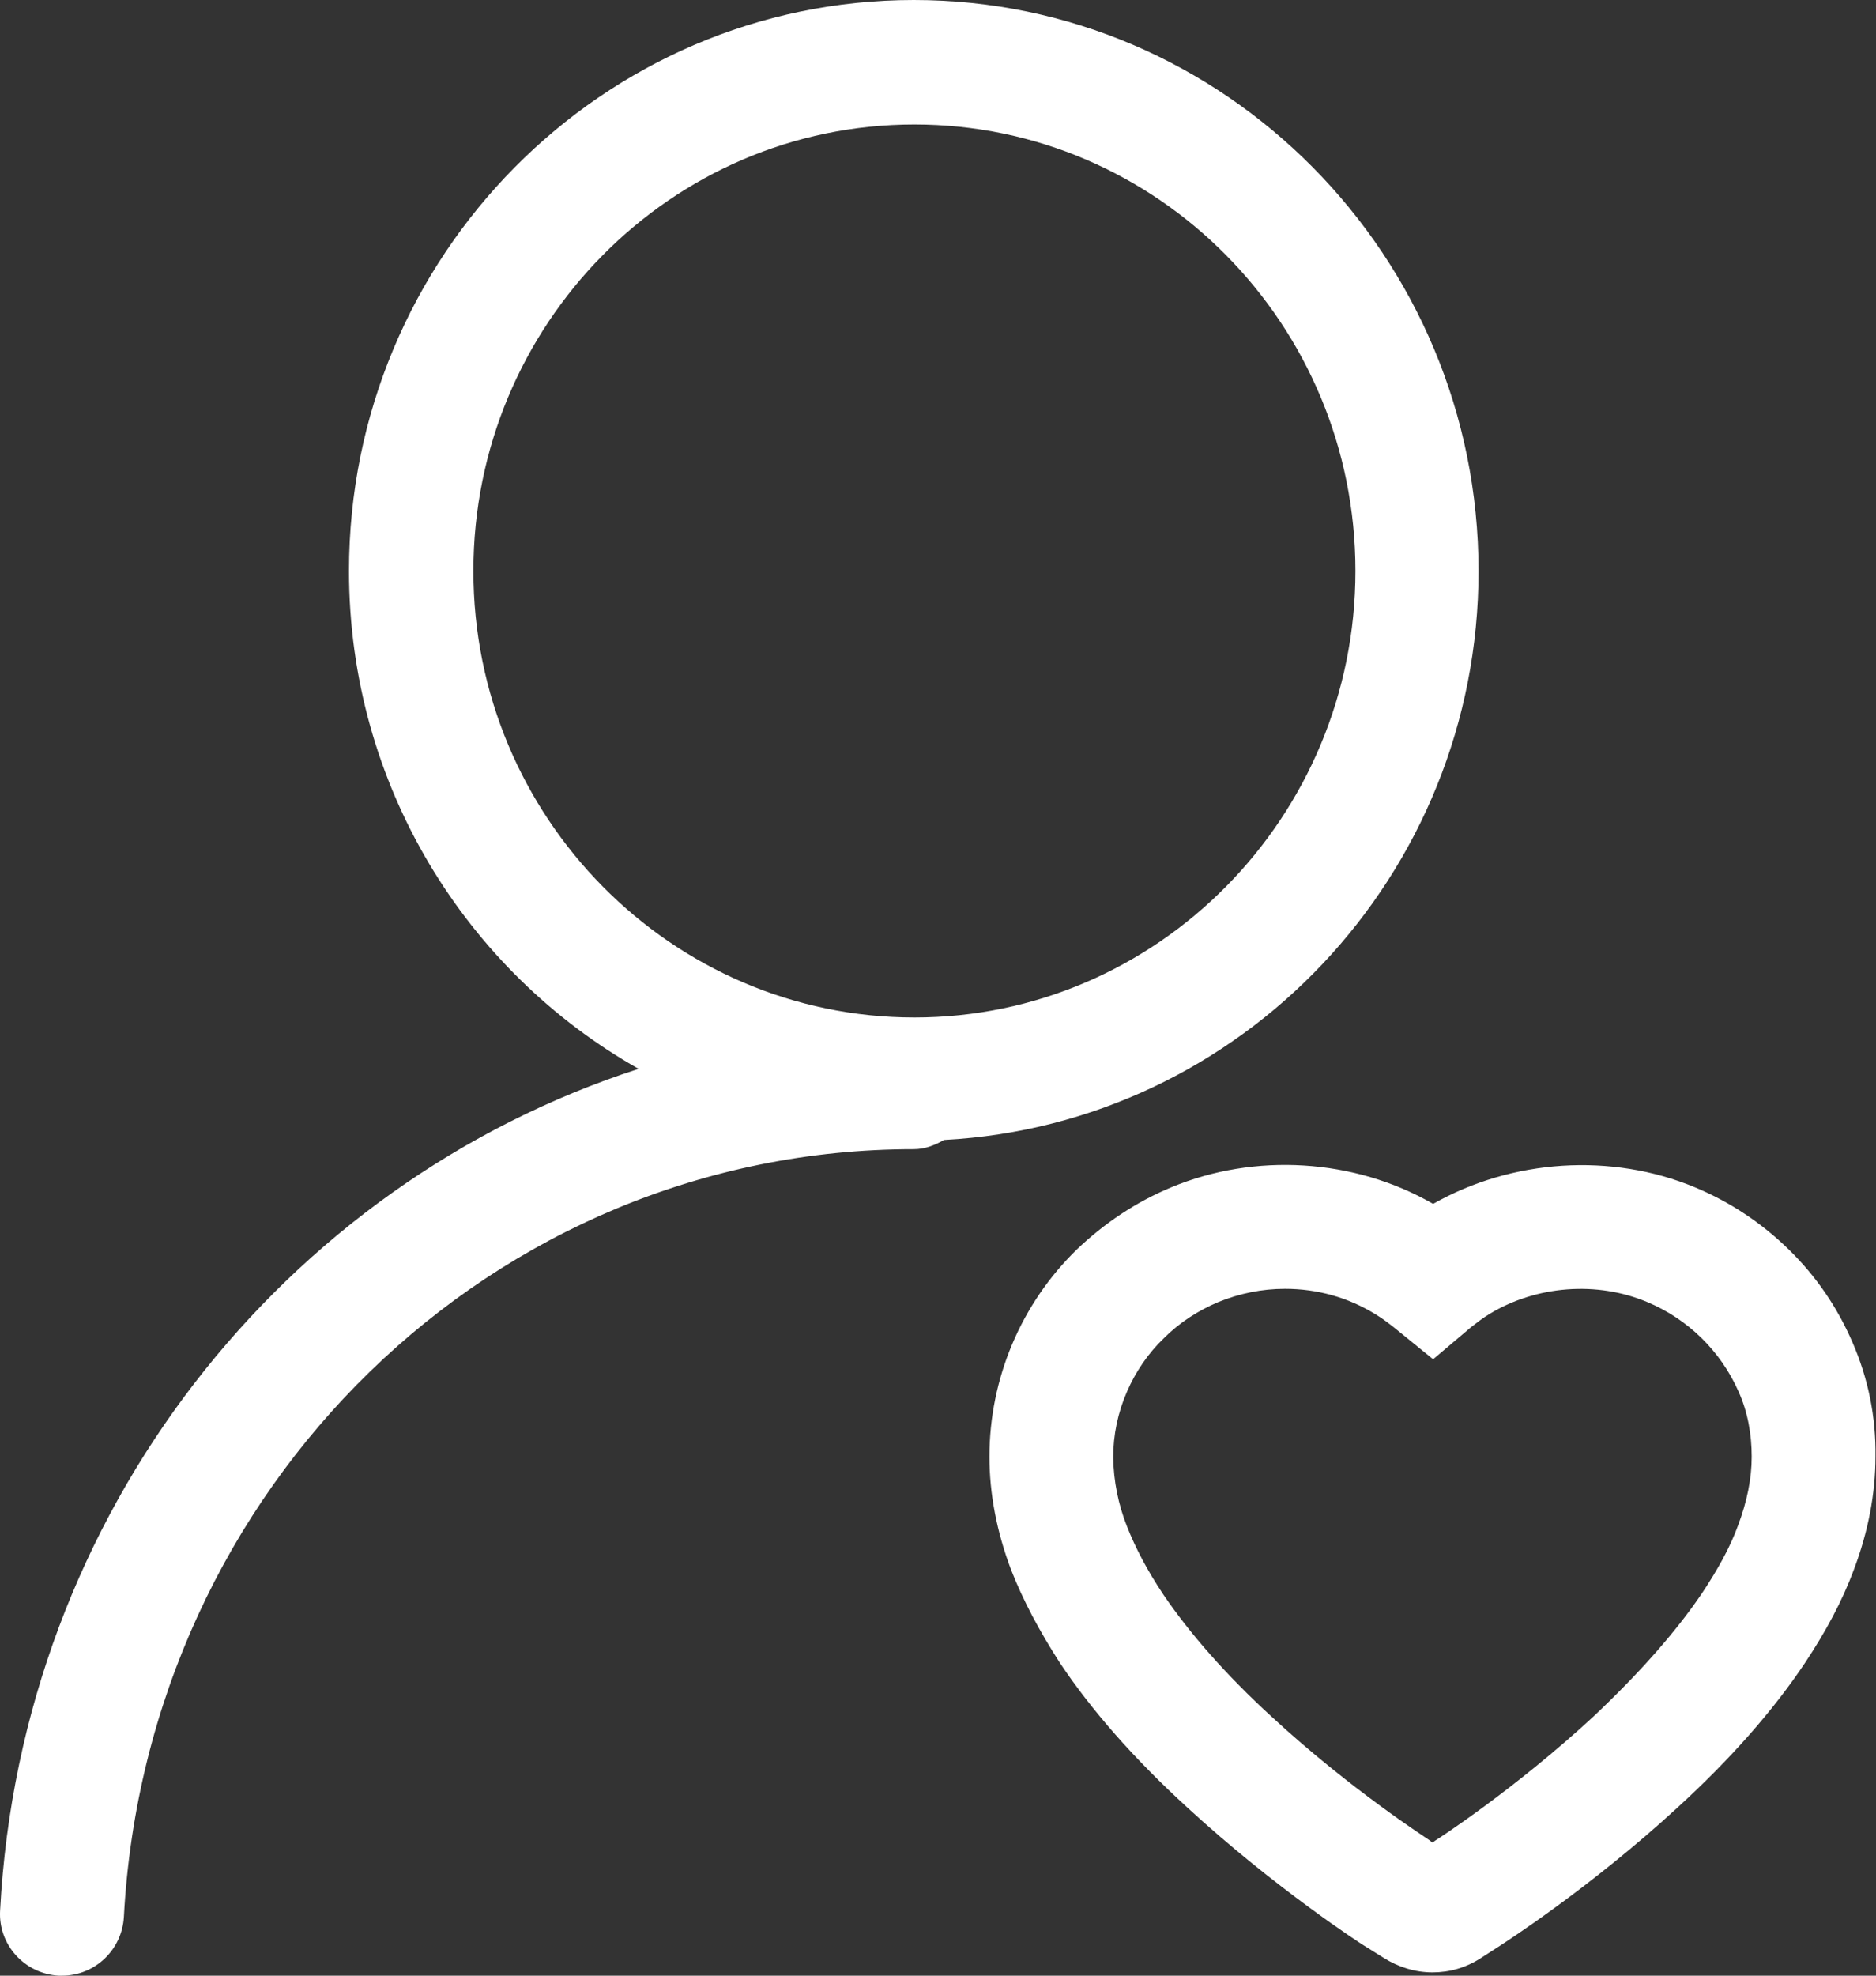<?xml version="1.0" encoding="UTF-8"?>
<svg width="76px" height="80px" viewBox="0 0 76 80" version="1.1" xmlns="http://www.w3.org/2000/svg" xmlns:xlink="http://www.w3.org/1999/xlink">
    <rect x="0" y="0" width="76" height="80" fill="#333333" stroke="none"/>
    <!-- Generator: Sketch 63.1 (92452) - https://sketch.com -->
    <title>编组</title>
    <desc>Created with Sketch.</desc>
    <g id="页面-1" stroke="none" stroke-width="1" fill="none" fill-rule="evenodd">
        <g id="引导页" transform="translate(-436, -297)" fill="#FFFFFF" fill-rule="nonzero">
            <g id="编组-7" transform="translate(314, 248)">
                <g id="编组" transform="translate(122, 49)">
                    <g id="形状">
                        <path d="M59.898,23.12 C59.898,10.373 49.631,0 37.018,0 C24.404,0 14.138,10.373 14.138,23.12 C14.138,31.787 18.884,39.333 25.871,43.28 C11.524,47.92 0.858,61.227 0.004,77.36 C-0.076,78.747 0.991,79.92 2.378,80 L2.511,80 C3.844,80 4.938,78.96 5.018,77.627 C5.951,60.187 20.004,46.533 37.018,46.533 C37.471,46.533 37.871,46.373 38.244,46.16 C50.298,45.52 59.898,35.44 59.898,23.12 Z M19.178,23.12 C19.178,13.147 27.178,5.04 37.044,5.04 C46.911,5.04 54.911,13.147 54.911,23.12 C54.911,33.093 46.884,41.2 37.044,41.2 C27.204,41.2 19.178,33.093 19.178,23.12 Z M75.044,54.347 C74.431,52.933 73.578,51.68 72.458,50.587 C71.364,49.52 70.084,48.667 68.671,48.08 C65.284,46.667 61.258,46.933 58.058,48.747 C54.858,46.907 50.831,46.667 47.444,48.08 C46.031,48.667 44.751,49.52 43.631,50.587 C41.362,52.792 40.083,55.822 40.084,58.987 C40.084,60.48 40.378,62.027 40.964,63.573 C41.444,64.8 42.111,66.053 42.938,67.333 C44.218,69.253 45.951,71.227 48.111,73.2 C51.711,76.507 55.204,78.747 55.204,78.747 L56.058,79.28 C56.644,79.653 57.338,79.867 58.031,79.867 C58.724,79.867 59.391,79.68 60.004,79.28 L60.831,78.747 C60.858,78.72 64.351,76.507 67.951,73.2 C70.111,71.227 71.844,69.253 73.124,67.333 C73.978,66.053 74.644,64.8 75.098,63.573 C75.684,62.027 75.978,60.48 75.978,58.987 C76.004,57.387 75.684,55.813 75.044,54.347 L75.044,54.347 Z M70.404,61.787 C70.084,62.667 69.578,63.573 68.938,64.533 C67.871,66.107 66.378,67.787 64.538,69.52 C61.364,72.453 58.191,74.507 58.138,74.533 L58.031,74.613 L57.898,74.507 C57.871,74.48 54.698,72.453 51.524,69.52 C49.658,67.813 48.191,66.133 47.124,64.56 C46.484,63.6 46.004,62.693 45.658,61.813 C45.303,60.922 45.113,59.973 45.098,59.013 C45.098,58.107 45.284,57.2 45.658,56.347 C46.004,55.547 46.511,54.8 47.151,54.187 C47.791,53.547 48.538,53.067 49.364,52.72 C50.218,52.373 51.124,52.187 52.058,52.187 C53.364,52.187 54.618,52.533 55.738,53.227 C56.004,53.387 56.244,53.573 56.484,53.76 L58.058,55.04 L59.604,53.733 C59.844,53.547 60.084,53.36 60.351,53.2 C62.244,52.053 64.698,51.867 66.724,52.72 C68.38,53.408 69.707,54.707 70.431,56.347 C70.804,57.173 70.964,58.08 70.964,58.987 C70.964,59.867 70.778,60.8 70.404,61.787 L70.404,61.787 Z"></path>
                    </g>
                </g>
            </g>
        </g>
    </g>
</svg>